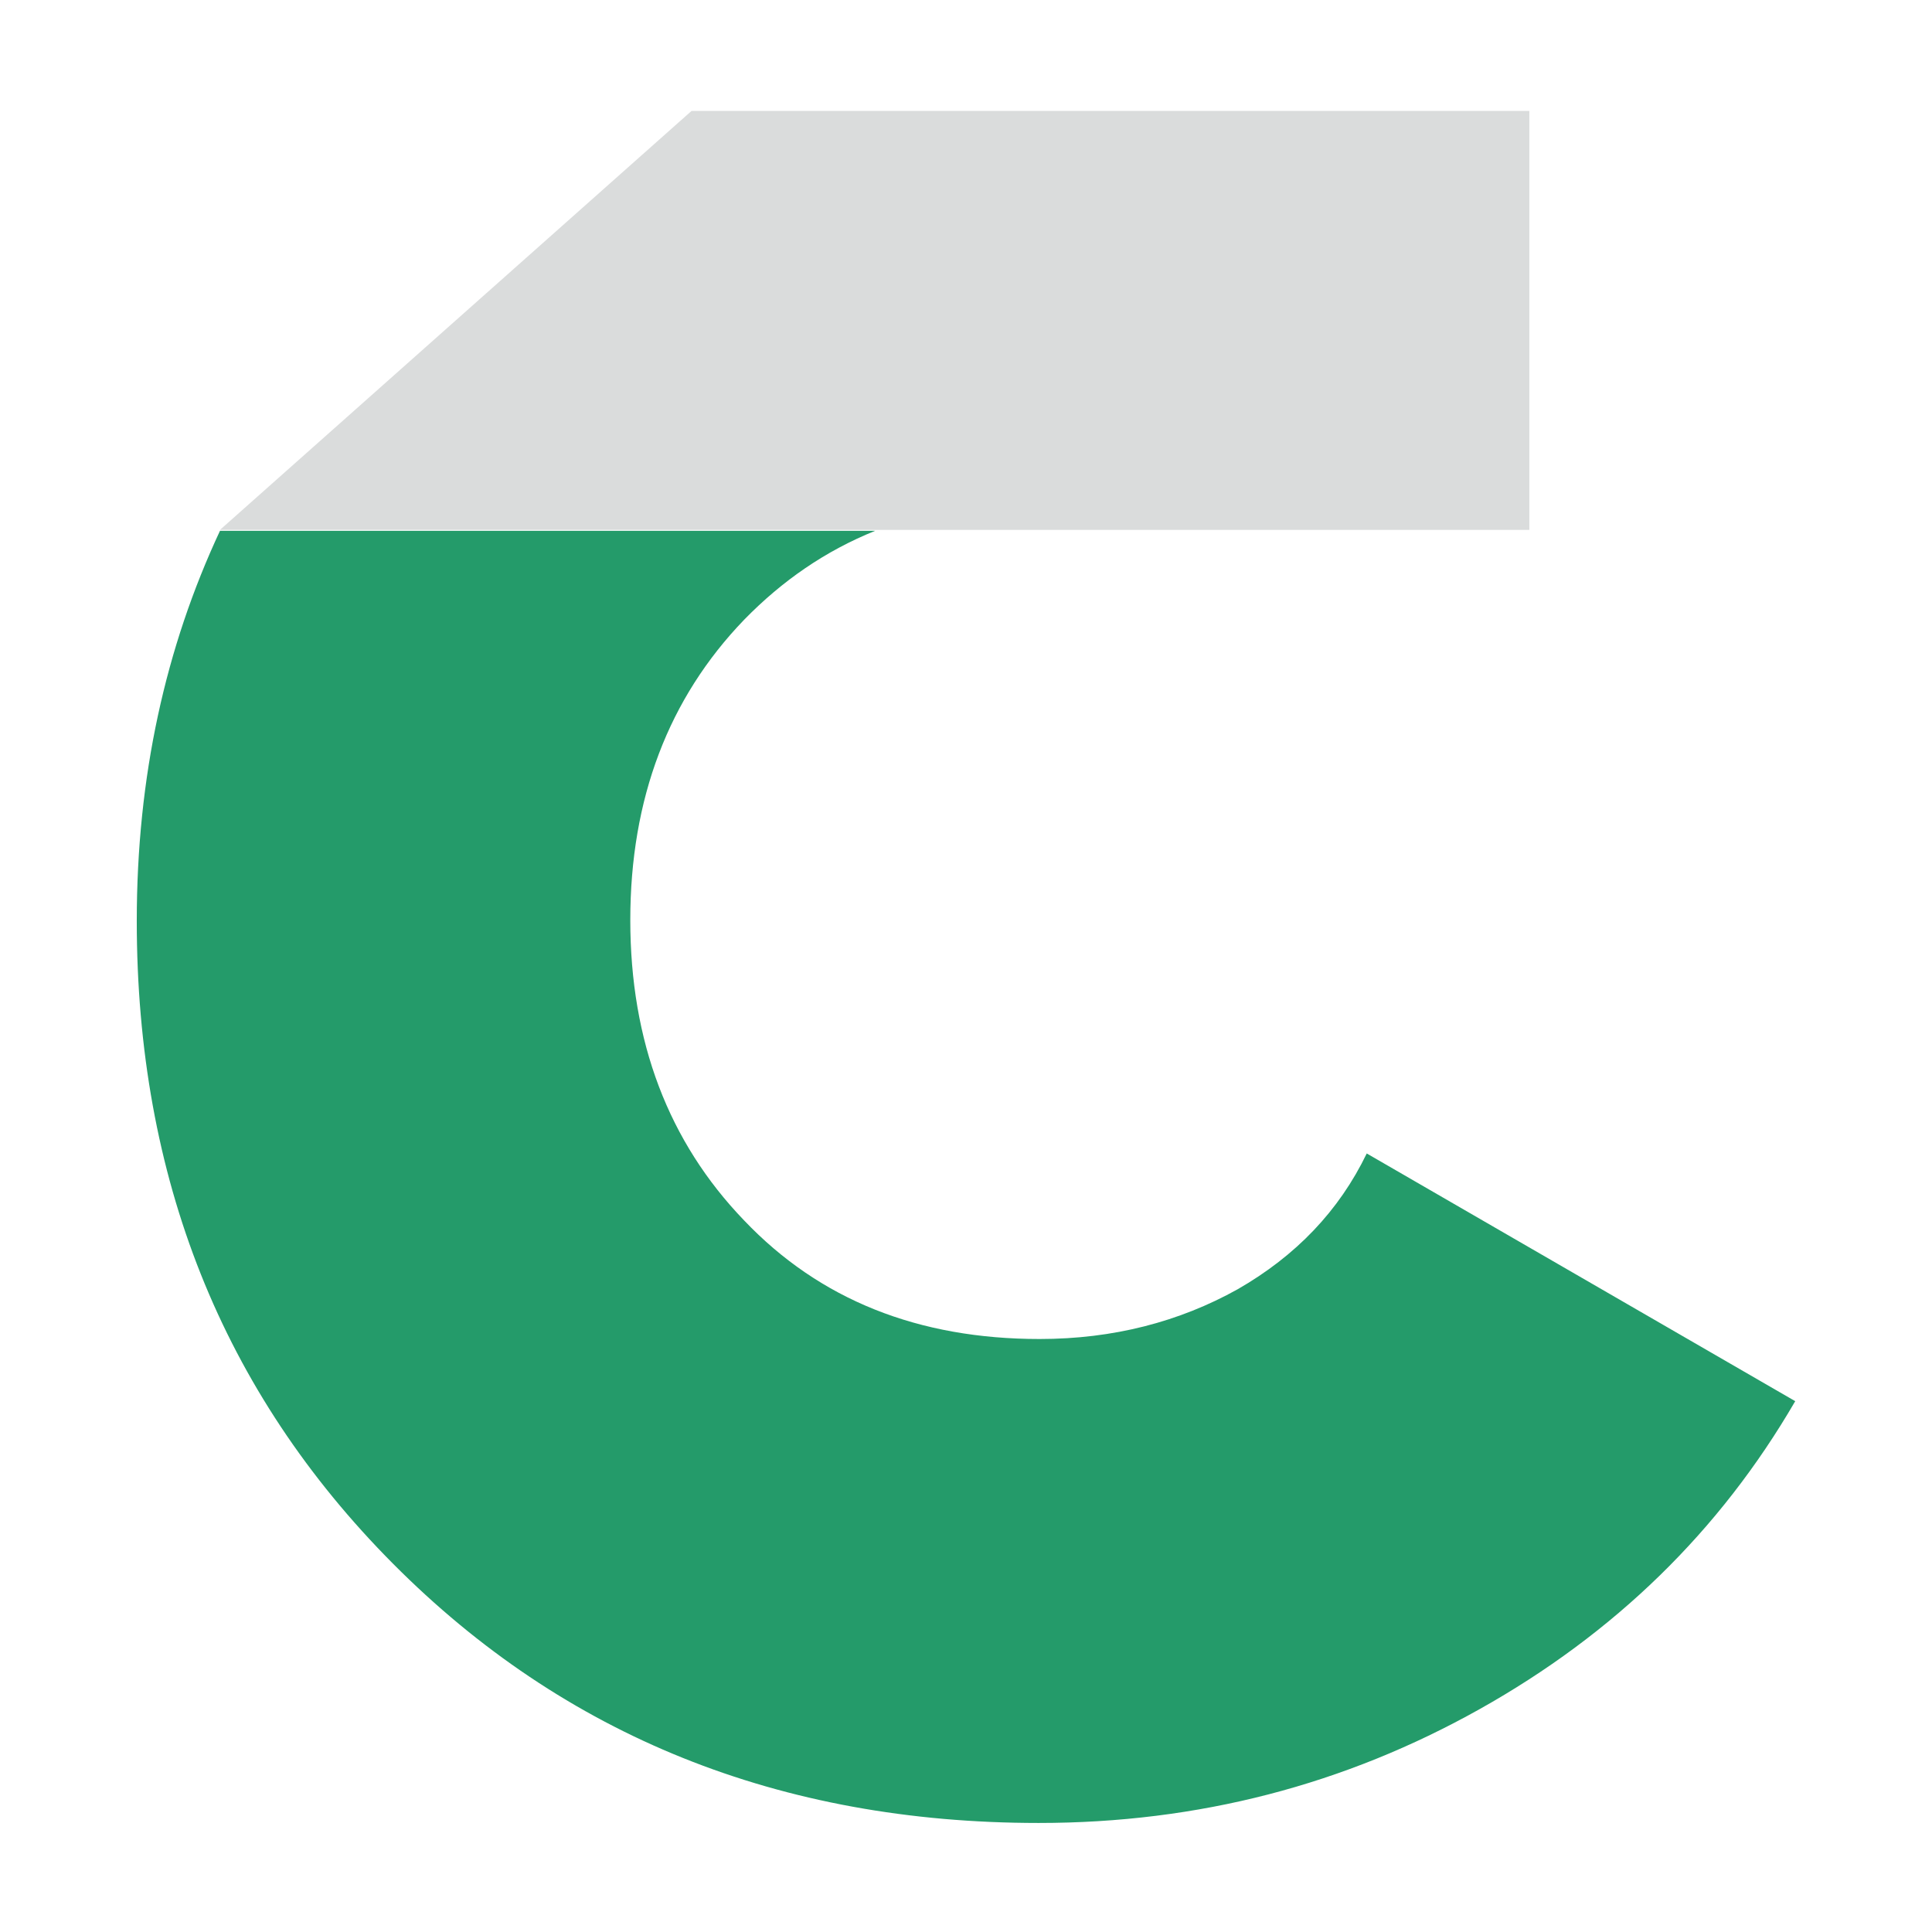<?xml version="1.0" encoding="utf-8"?>
<!-- Generator: Adobe Illustrator 24.0.1, SVG Export Plug-In . SVG Version: 6.00 Build 0)  -->
<svg version="1.1" id="Layer_1" xmlns="http://www.w3.org/2000/svg" xmlns:xlink="http://www.w3.org/1999/xlink" x="0px" y="0px"
	 width="202px" height="202px" viewBox="0 0 202 202" style="enable-background:new 0 0 202 202;" xml:space="preserve">
<style type="text/css">
	.st0{fill:#249B6A;}
	.st1{fill:#DADCDC;}
</style>
<g>
	<path class="st0" d="M142.9,120.6c-2.9,6-7.4,10.7-13.5,14.2c-6.1,3.4-13,5.2-20.7,5.2c-12.7,0-23-4.1-30.9-12.4
		c-7.9-8.2-11.9-18.7-11.9-31.4c0-12.7,4-23.2,11.9-31.4c4-4.1,8.5-7.2,13.7-9.3H23l0,0l0,0c-5.7,12.2-8.7,25.7-8.7,40.8
		c0,26.8,8.9,49.2,26.8,67.2c17.9,18,40.4,27.1,67.5,27.1c16.7,0,32-4,46.1-11.9c14.1-7.9,25.1-18.6,33-32.2L142.9,120.6z"/>
	<polygon class="st1" points="72.3,11.6 159.9,11.6 159.9,55.4 23,55.4 	"/>
</g>
</svg>
